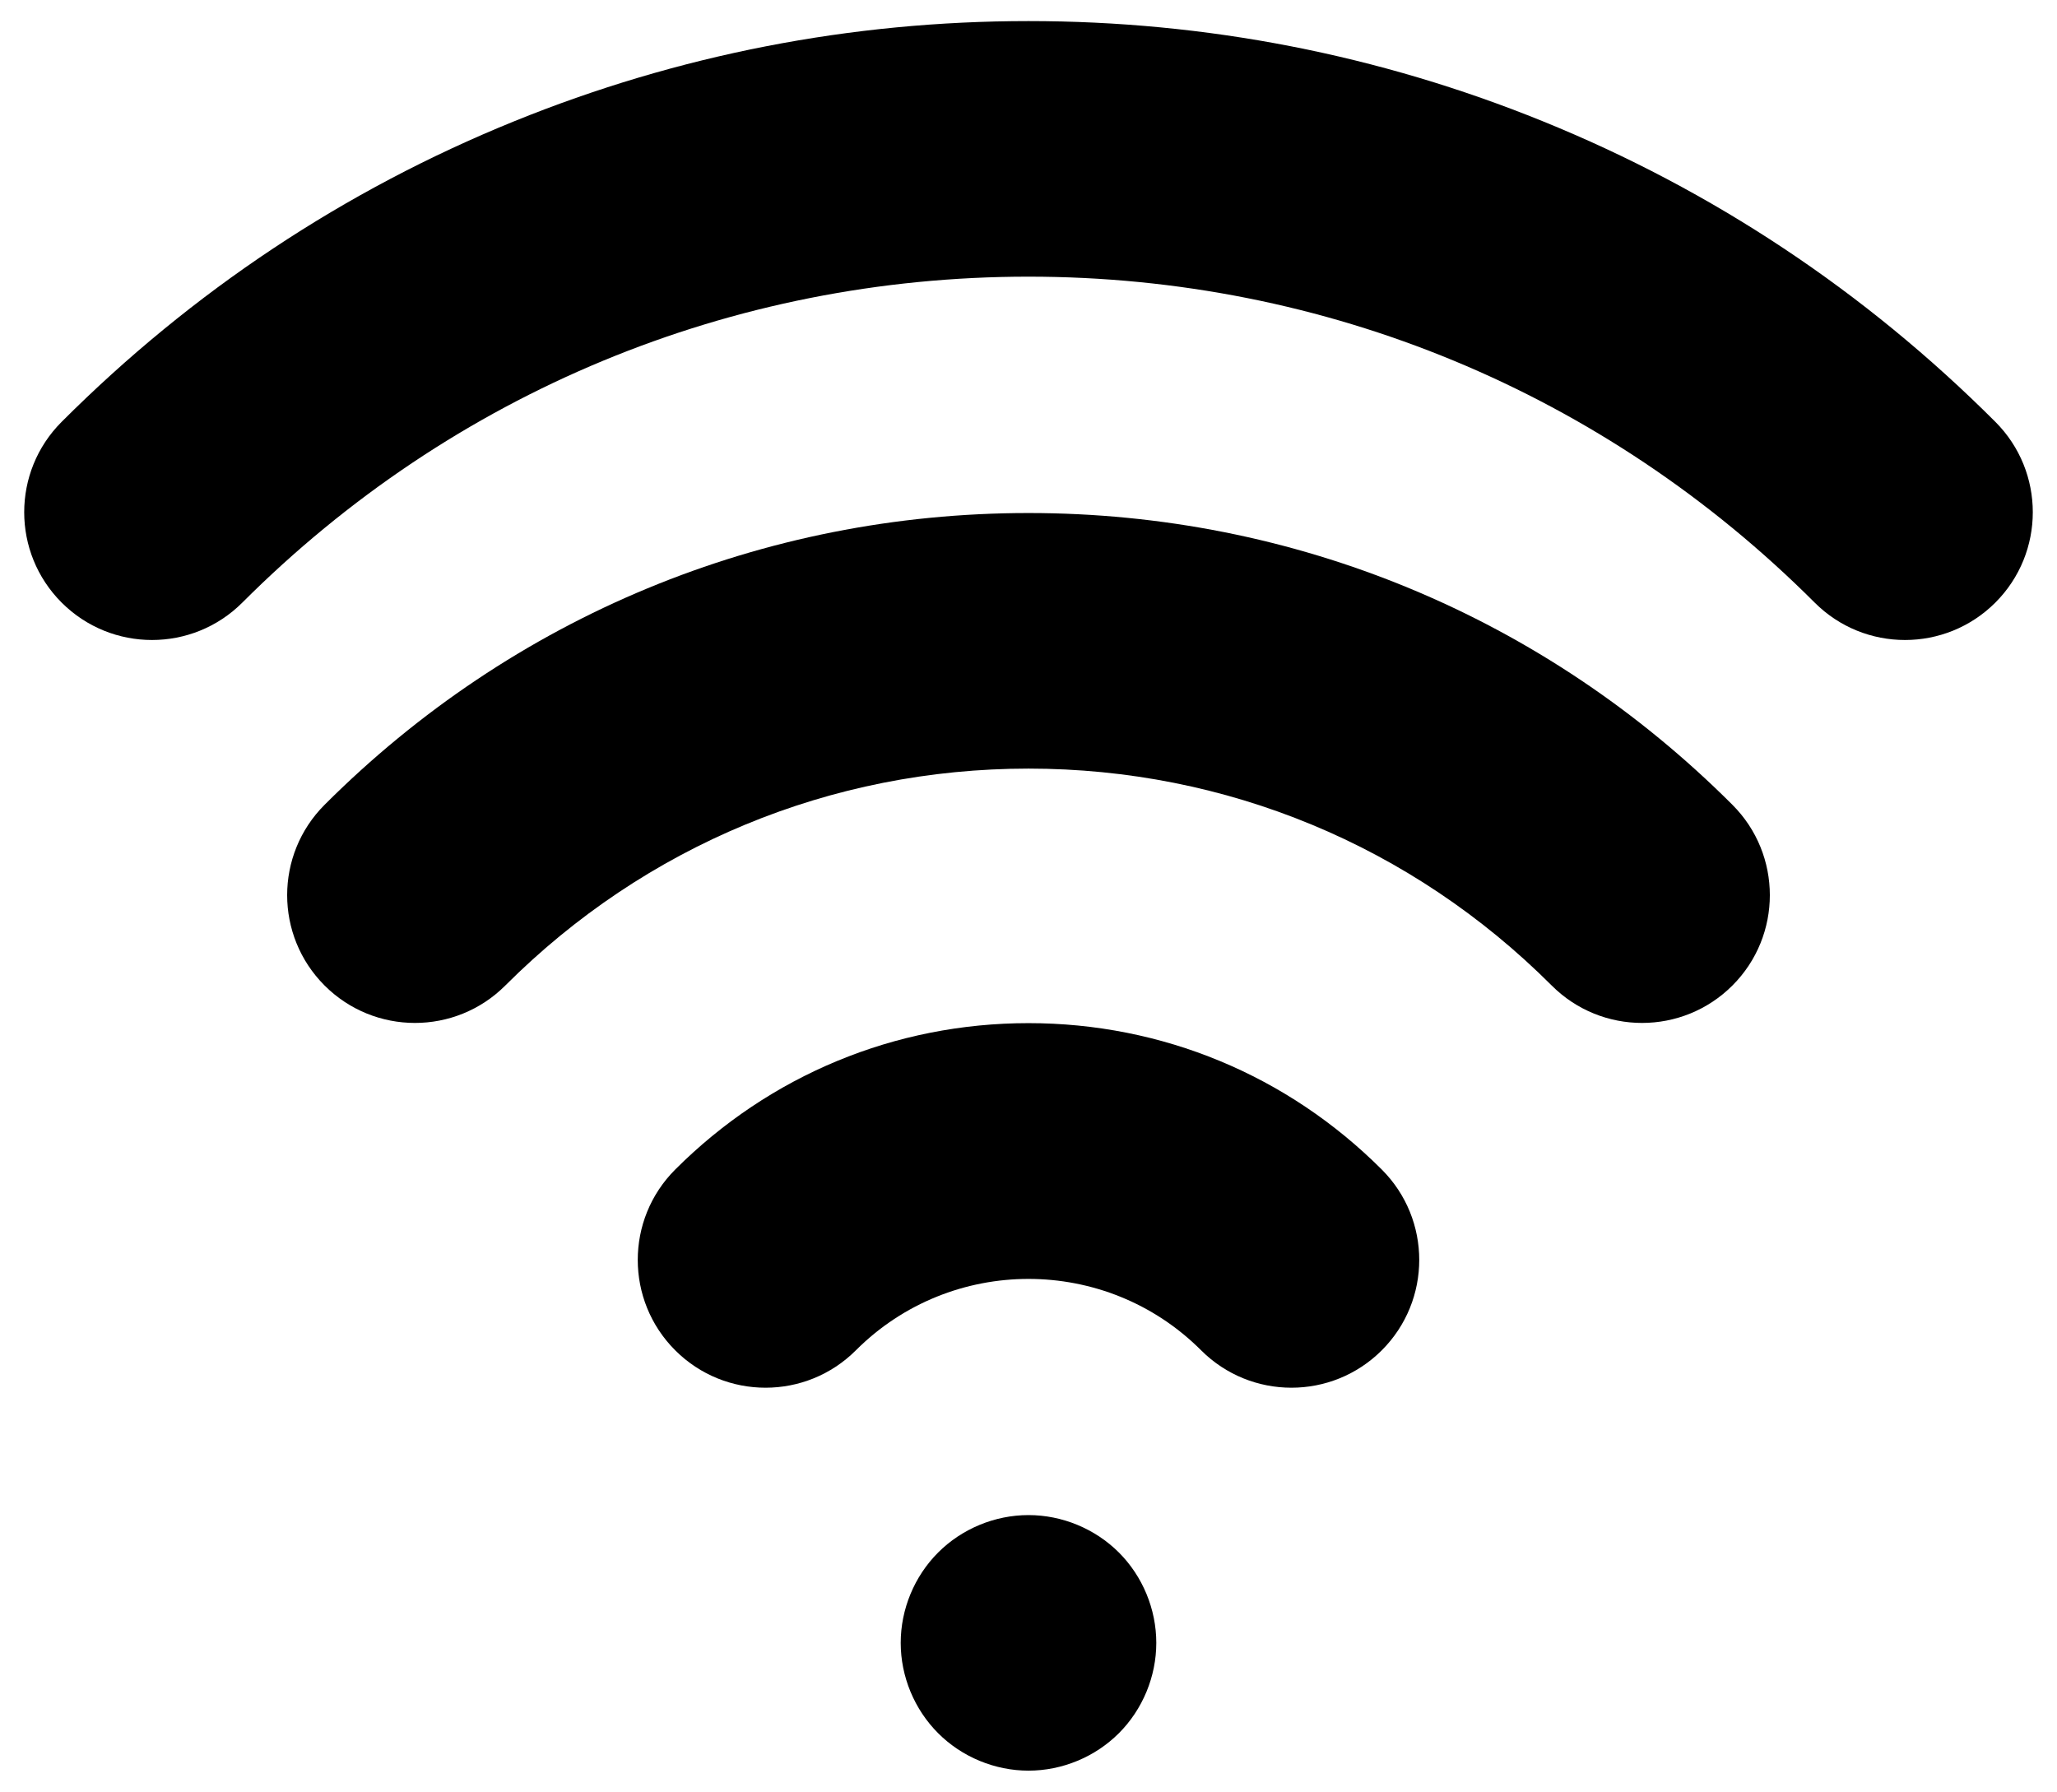 <?xml version="1.0" encoding="utf-8"?>

<!DOCTYPE svg PUBLIC "-//W3C//DTD SVG 1.1//EN" "http://www.w3.org/Graphics/SVG/1.1/DTD/svg11.dtd">
<svg version="1.1" id="Layer_1" xmlns="http://www.w3.org/2000/svg" xmlns:xlink="http://www.w3.org/1999/xlink" x="0px" y="0px"
	 viewBox="0 0 1881.087 1638.56" enable-background="new 0 0 1881.087 1638.56" xml:space="preserve">
<g>
	<g>
		<path d="M1742.091,585.287c-29.909,0-59.815-11.409-82.633-34.228c-192.203-192.203-447.519-298.055-718.914-298.055
			S413.834,358.856,221.629,551.058c-45.638,45.638-119.629,45.638-165.267,0s-45.638-119.629,0-165.267
			C175.775,266.379,314.989,173.902,470.136,110.931c149.833-60.815,308.102-91.651,470.407-91.651
			s320.574,30.836,470.409,91.651c155.147,62.972,294.36,155.448,413.772,274.861
			c45.638,45.638,45.638,119.631,0,165.267C1801.906,573.877,1772,585.287,1742.091,585.287z"/>
	</g>
	<g>
		<path d="M1501.627,935.489c-29.912,0.003-59.812-11.407-82.633-34.228
			c-127.92-127.92-297.838-198.37-478.449-198.37c-180.612,0-350.53,70.45-478.45,198.37
			c-45.638,45.638-119.629,45.638-165.267,0c-45.638-45.636-45.638-119.629,0-165.267
			c172.065-172.066,400.674-266.826,643.717-266.826c243.042,0,471.653,94.76,643.716,266.826
			c45.638,45.638,45.638,119.631,0,165.267C1561.444,924.077,1531.53,935.486,1501.627,935.489z"/>
	</g>
	<g>
		<path d="M1181.008,1269.078c-29.909,0-59.815-11.409-82.633-34.228c-87.027-87.023-228.631-87.027-315.663,0
			c-45.638,45.638-119.629,45.638-165.267,0c-45.638-45.638-45.638-119.629,0-165.267
			c86.355-86.355,201.1-133.913,323.098-133.913c122,0,236.745,47.558,323.099,133.913
			c45.638,45.638,45.638,119.629,0,165.267C1240.823,1257.668,1210.917,1269.078,1181.008,1269.078z"/>
	</g>
	<g>
		<path d="M940.543,1619.28c-30.763,0-60.885-12.477-82.621-34.24c-21.766-21.766-34.241-51.857-34.241-82.622
			c0-30.765,12.475-60.885,34.241-82.651c21.736-21.738,51.858-34.211,82.621-34.211s60.886,12.474,82.652,34.211
			c21.735,21.735,34.211,51.858,34.211,82.651c0,30.765-12.477,60.885-34.211,82.622
			C1001.429,1606.804,971.306,1619.28,940.543,1619.28z"/>
	</g>
</g>
</svg>

